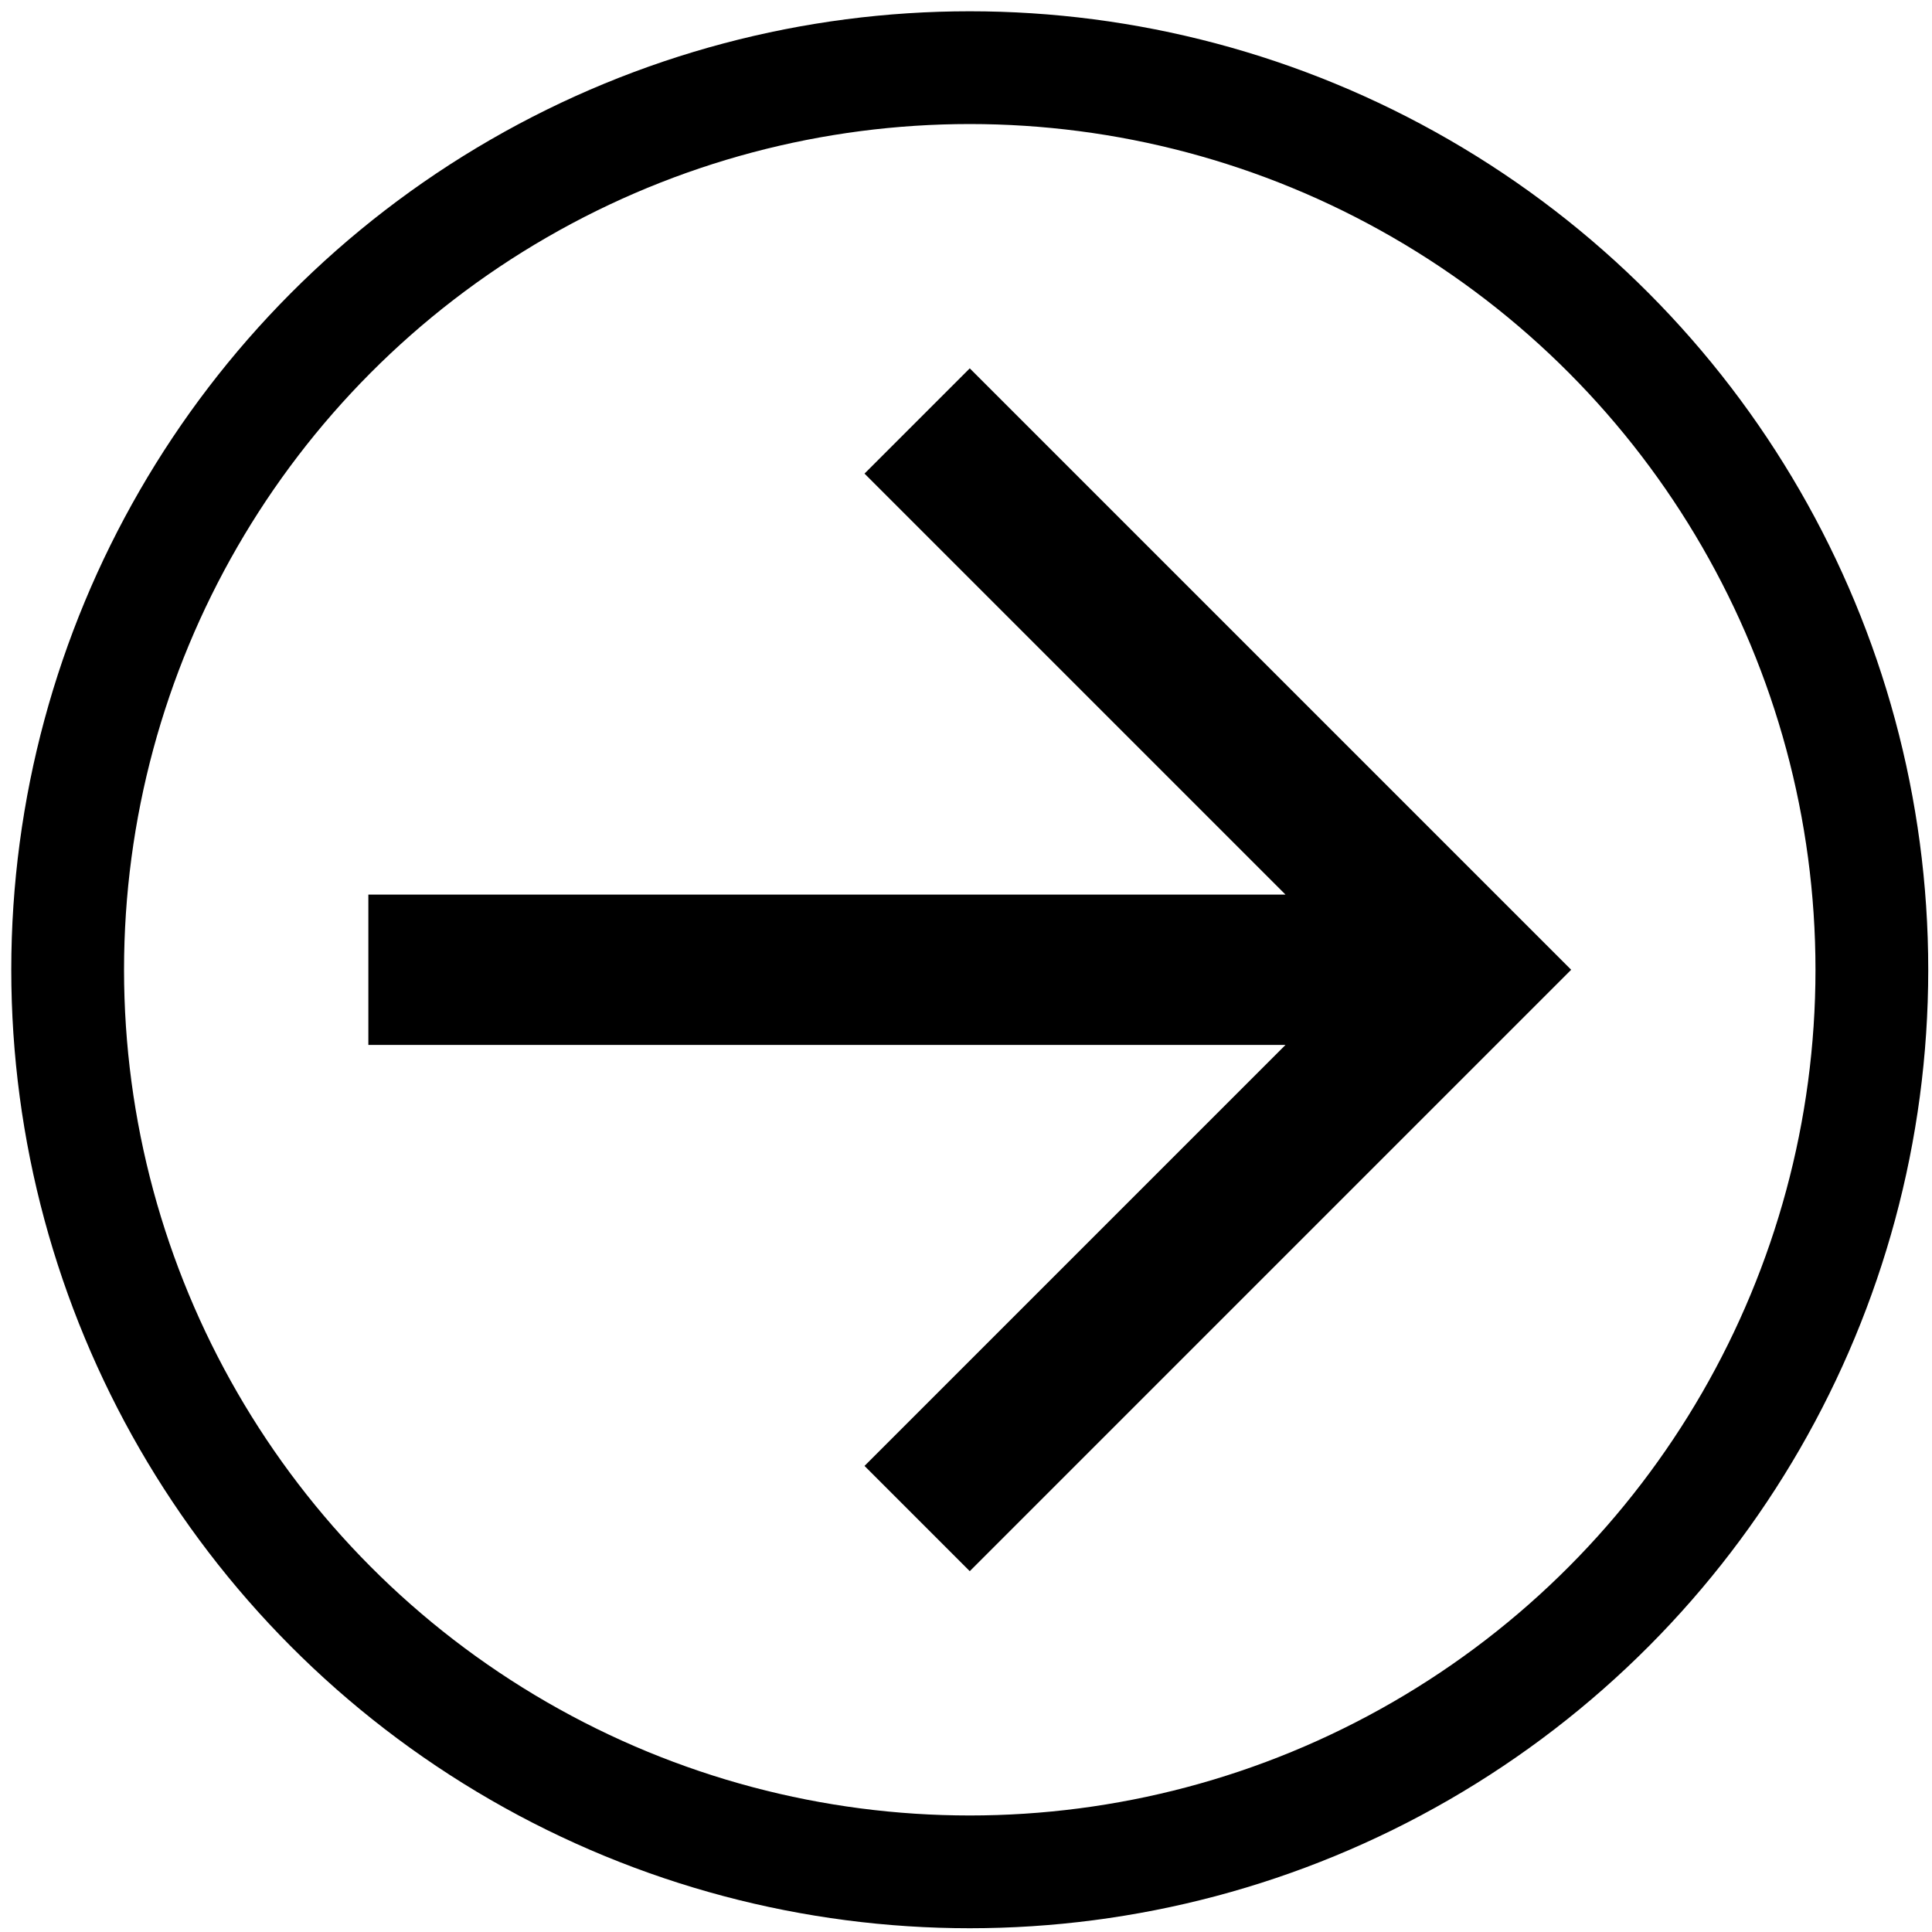 <?xml version="1.0" encoding="utf-8"?>
<!-- Generator: Adobe Illustrator 25.2.1, SVG Export Plug-In . SVG Version: 6.00 Build 0)  -->
<svg version="1.1" id="レイヤー_1" xmlns="http://www.w3.org/2000/svg" xmlns:xlink="http://www.w3.org/1999/xlink" x="0px"
	 y="0px" viewBox="0 0 25.7 25.7" style="enable-background:new 0 0 25.7 25.7;" xml:space="preserve">
<style type="text/css">
	.st0{fill:none;}
	.st1{fill:none;stroke:#000000;stroke-width:1.5;stroke-miterlimit:10;}
</style>
<path class="st0" d="M0.9,0.9h24v24h-24V0.9z"/>
<path d="M4.9,13.9h12.2l-5.6,5.6l1.4,1.4l8-8l-8-8l-1.4,1.4l5.6,5.6H4.9V13.9z"/>
<circle class="st1" cx="12.9" cy="12.9" r="12"/>
</svg>
